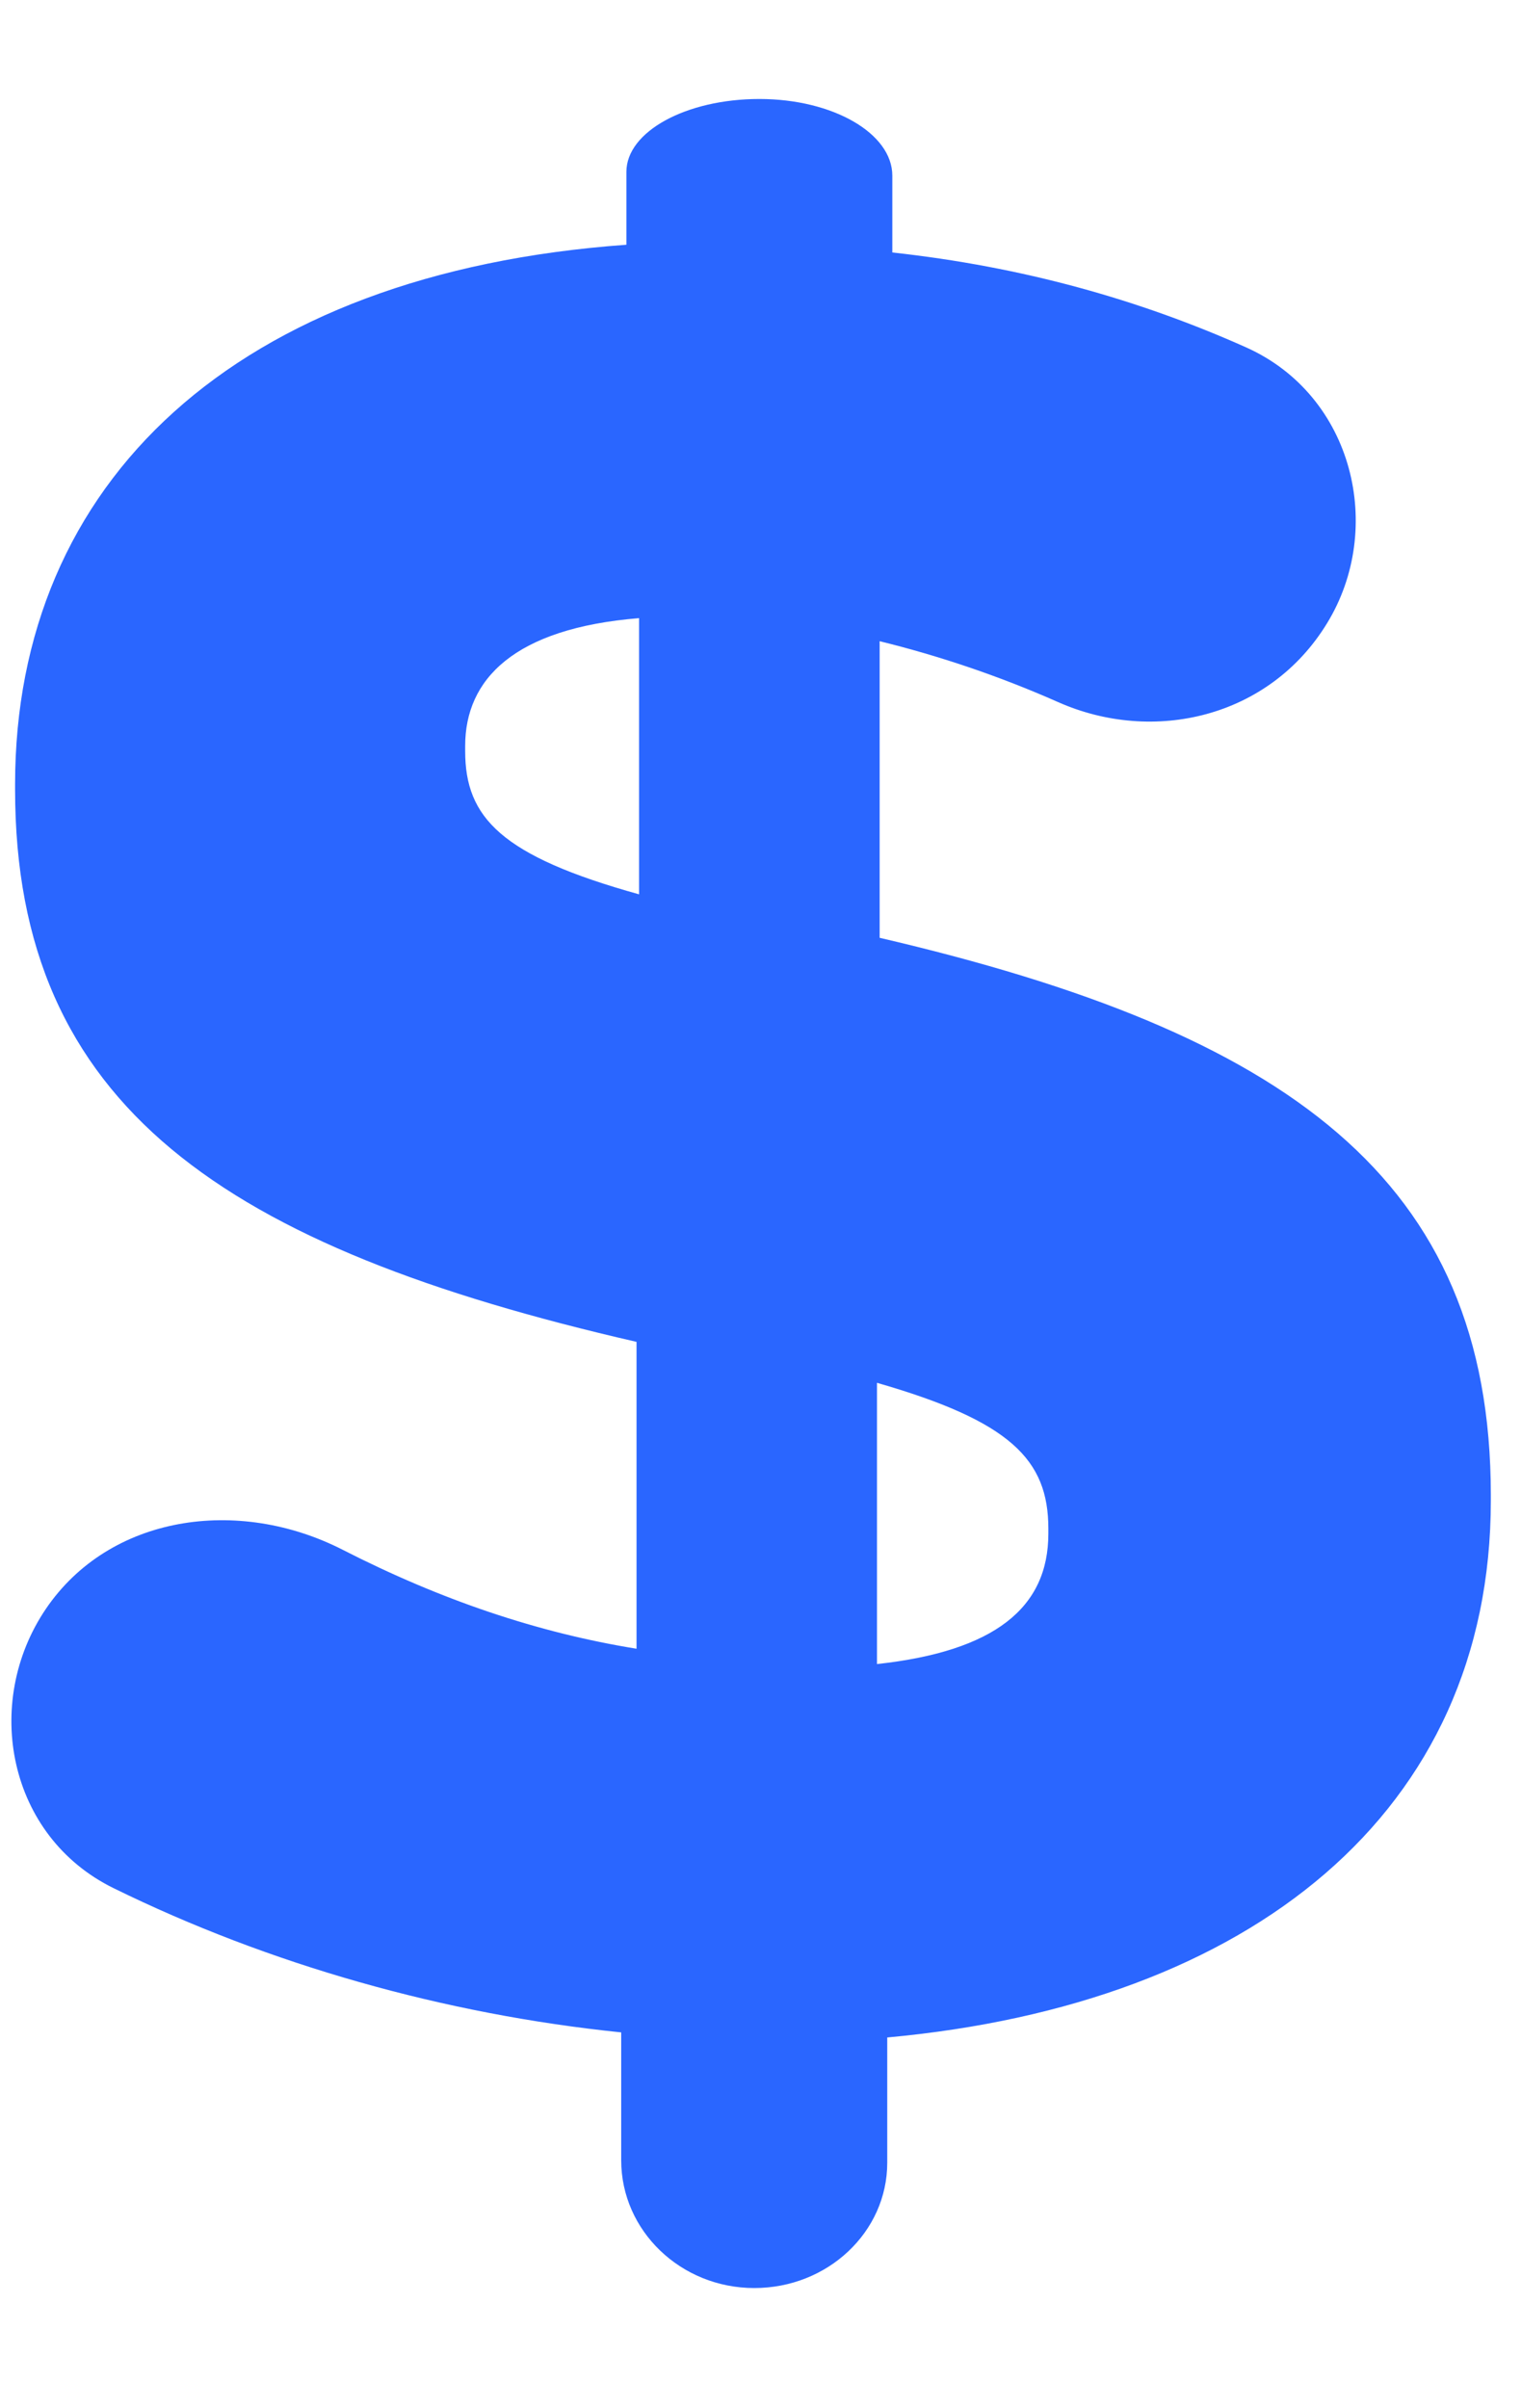 <svg width="12" height="19" viewBox="0 0 12 19" fill="none" xmlns="http://www.w3.org/2000/svg">
<path d="M5.951 18.052C6.53 18.052 7 17.61 7 17.063C7 16.517 7 16.075 7 16.075C9.865 15.813 11.762 14.3 11.762 11.838V11.797C11.762 9.296 10.148 8.146 6.94 7.399V5.059C7.401 5.172 7.88 5.332 8.347 5.539C9.099 5.873 10.014 5.664 10.47 4.917C10.927 4.171 10.68 3.123 9.834 2.742C8.99 2.364 8.065 2.104 7.04 1.992V1.386C7.04 1.052 6.571 0.781 5.991 0.781C5.412 0.781 4.942 1.039 4.942 1.356C4.942 1.673 4.942 1.931 4.942 1.931C1.854 2.153 0.119 3.807 0.119 6.188V6.229C0.119 8.73 1.774 9.841 5.022 10.587V13.008C4.243 12.882 3.48 12.624 2.703 12.227C1.876 11.805 0.863 11.954 0.361 12.695C-0.14 13.436 0.062 14.488 0.896 14.897C2.121 15.499 3.506 15.892 4.901 16.035V17.044C4.901 17.6 5.371 18.052 5.951 18.052ZM6.919 10.91C7.969 11.212 8.271 11.515 8.271 12.06V12.1C8.271 12.685 7.847 13.028 6.919 13.129V10.91ZM3.67 5.926V5.885C3.67 5.361 4.054 4.957 5.042 4.877V7.056C3.953 6.753 3.67 6.45 3.67 5.926Z" fill="#2A66FF"/>
</svg>

